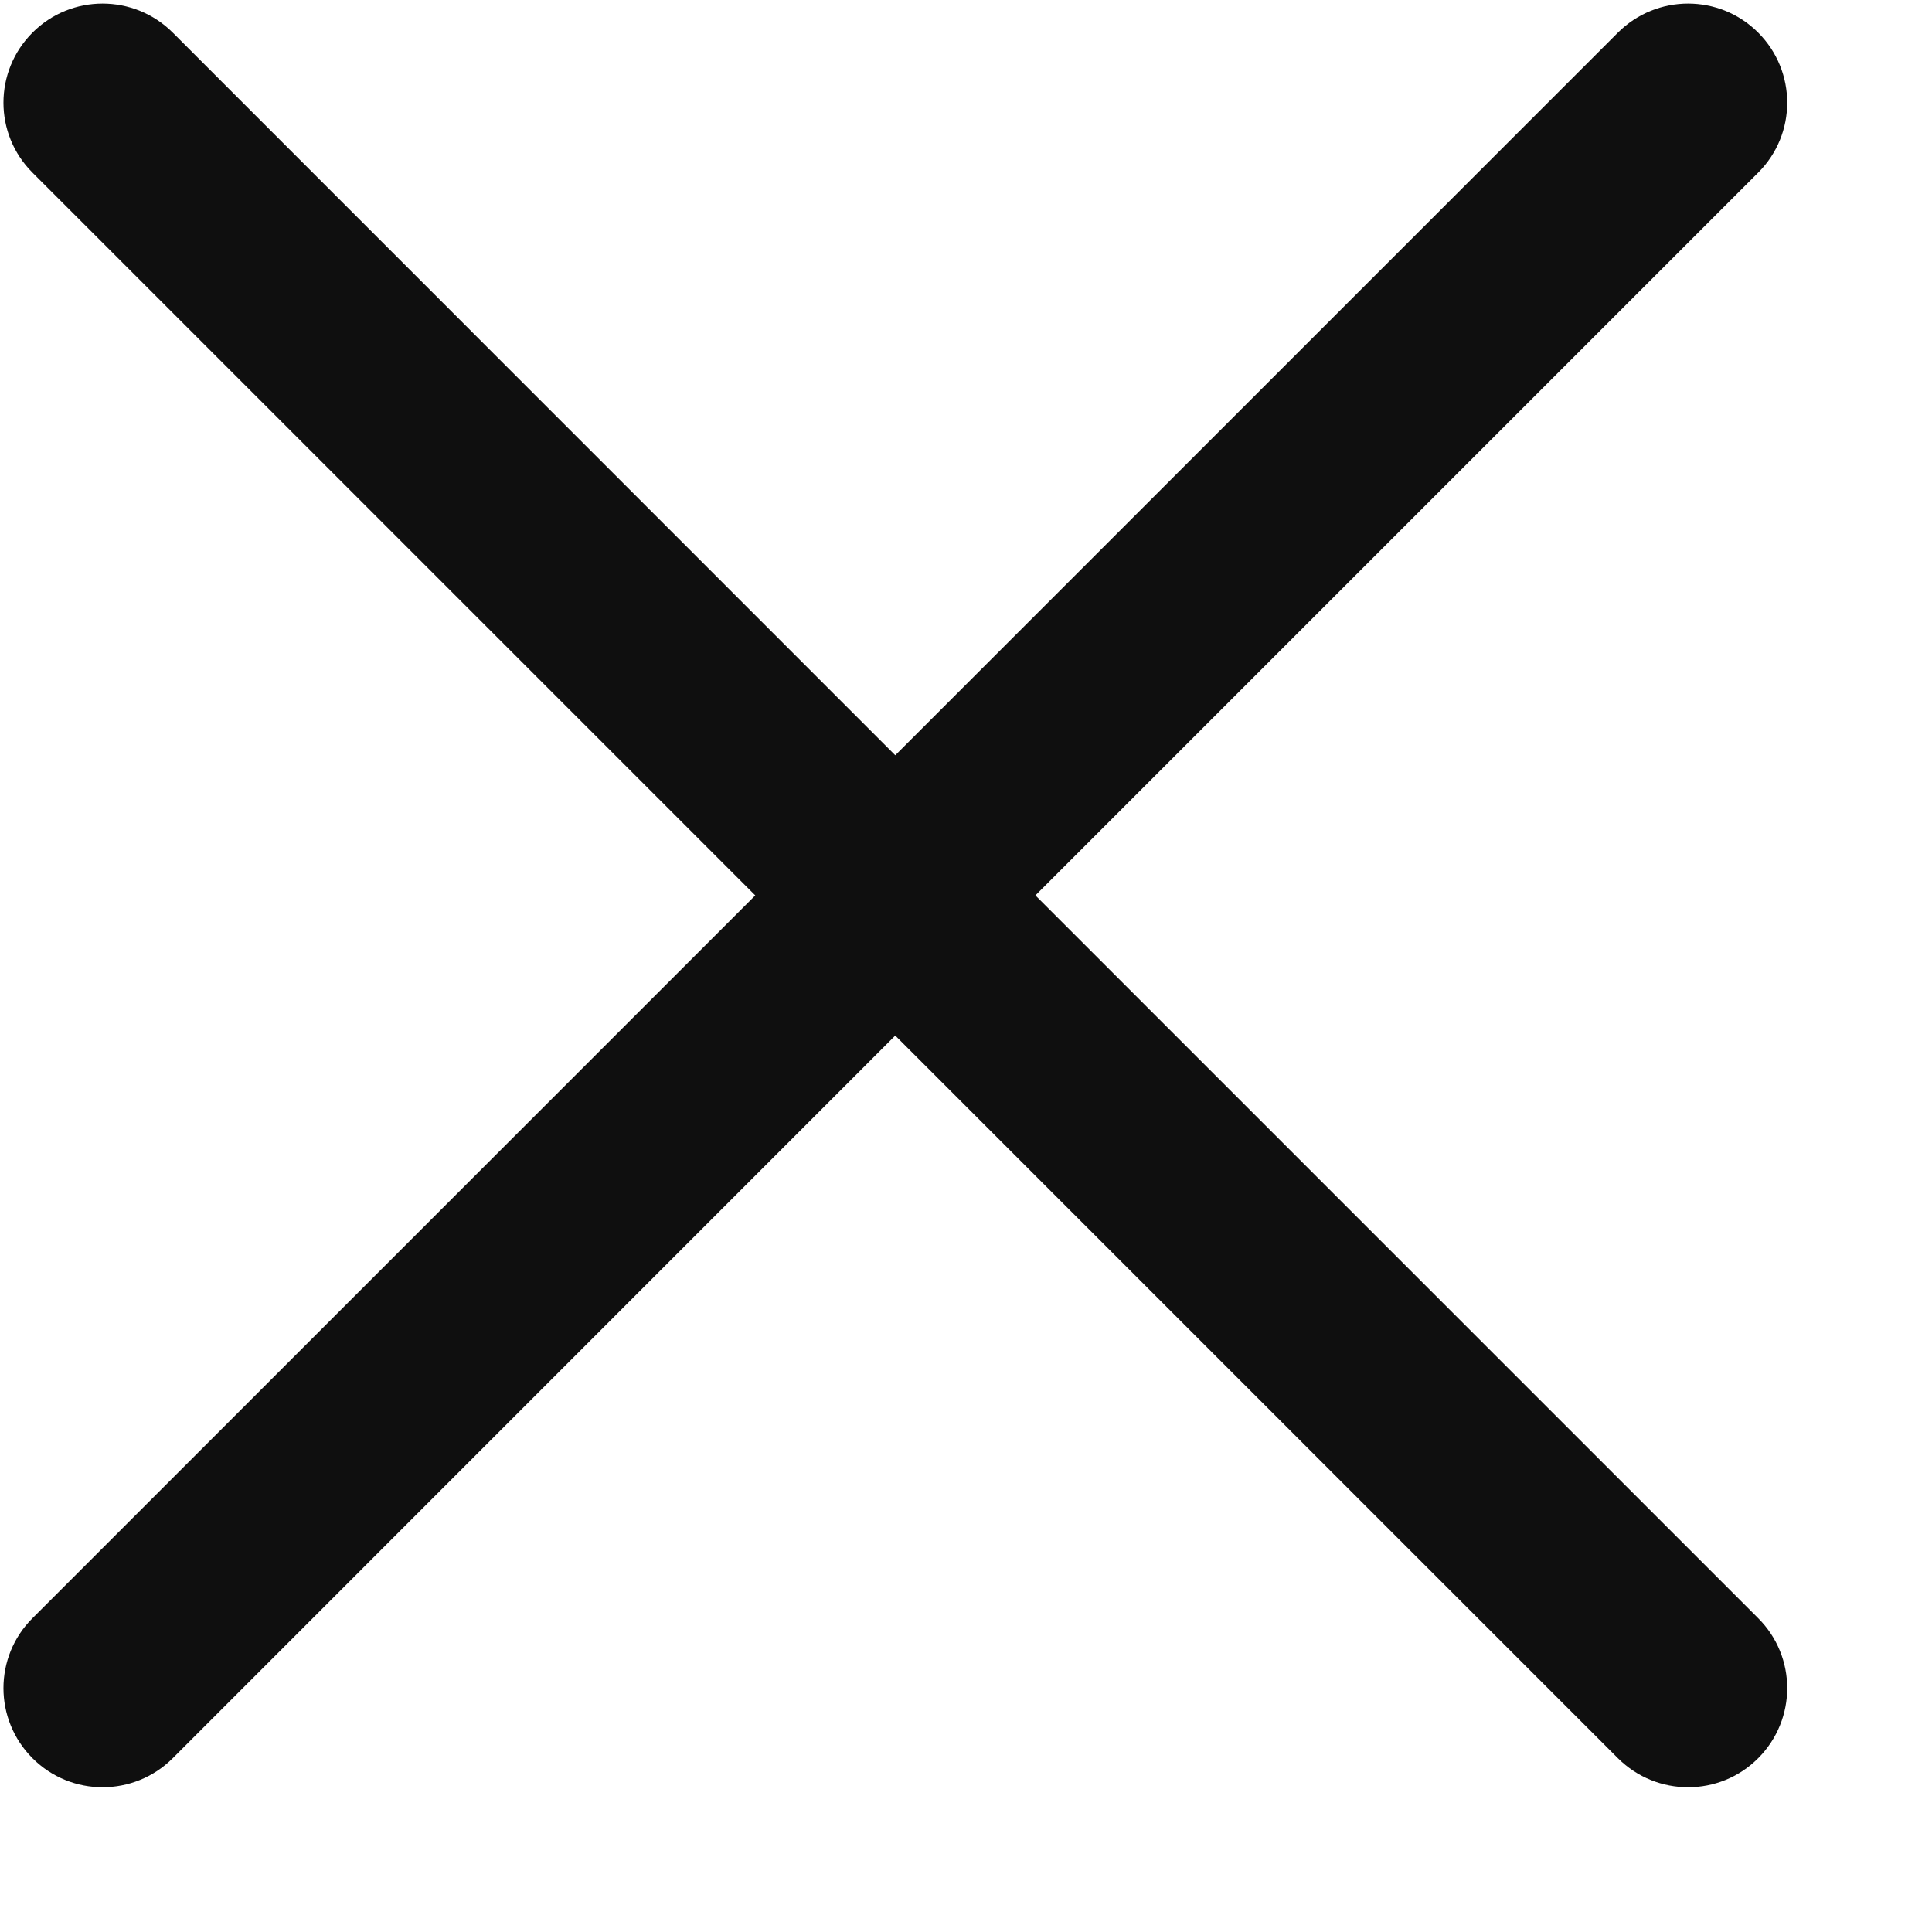<svg width="13" height="13" viewBox="0 0 13 13" fill="none" xmlns="http://www.w3.org/2000/svg">
<path d="M11.83 0.219C11.57 -0.041 11.148 -0.041 10.887 0.219L6.024 5.082L1.162 0.219C0.901 -0.041 0.479 -0.041 0.219 0.219C-0.042 0.48 -0.042 0.902 0.219 1.162L5.082 6.025L0.219 10.888C-0.042 11.148 -0.042 11.57 0.219 11.831C0.479 12.091 0.901 12.091 1.162 11.831L6.024 6.968L10.887 11.831C11.148 12.091 11.57 12.091 11.83 11.831C12.091 11.57 12.091 11.148 11.83 10.888L6.967 6.025L11.83 1.162C12.091 0.902 12.091 0.48 11.83 0.219Z" fill="#0F0F0F"/>
</svg>
